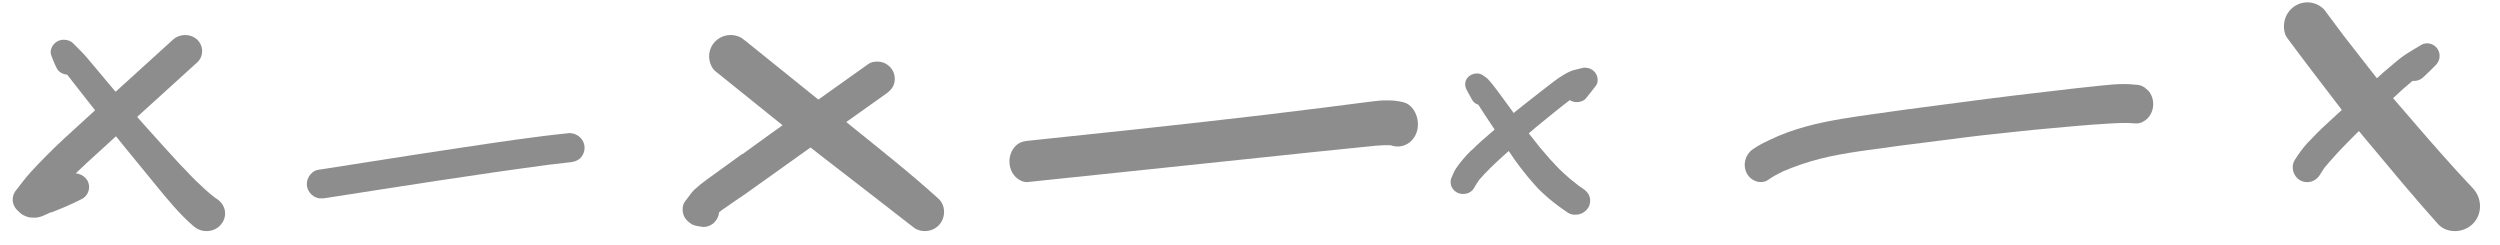 <svg xmlns="http://www.w3.org/2000/svg" width="153" height="15" viewBox="0 0 153 15" fill="none"><g clip-path="url(#clip0_403_13031)"><path d="M3.13 13.006C3.772 12.756 4.403 12.49 5.016 12.174C5.441 11.957 5.576 11.408 5.335 11.025C5.217 10.837 5.022 10.698 4.798 10.637C4.739 10.62 4.686 10.615 4.633 10.609C4.881 10.371 5.134 10.132 5.388 9.899C5.96 9.378 6.526 8.862 7.098 8.34C7.263 8.546 7.428 8.756 7.599 8.962C8.235 9.744 8.872 10.526 9.515 11.303C10.234 12.179 10.959 13.078 11.826 13.827C12.05 14.021 12.321 14.143 12.634 14.143C12.946 14.143 13.229 14.032 13.441 13.827C13.653 13.622 13.777 13.35 13.777 13.067C13.777 12.873 13.724 12.69 13.618 12.523C13.518 12.362 13.382 12.235 13.211 12.135C13.182 12.113 13.152 12.091 13.123 12.074C12.71 11.758 12.339 11.397 11.967 11.042C11.79 10.876 11.631 10.698 11.466 10.526C11.325 10.376 11.177 10.232 11.036 10.082C10.287 9.272 9.55 8.451 8.813 7.63C8.672 7.469 8.536 7.308 8.395 7.153C9.615 6.038 10.841 4.928 12.068 3.819C12.48 3.447 12.463 2.798 12.068 2.426C11.867 2.238 11.602 2.143 11.336 2.143C11.071 2.143 10.794 2.238 10.588 2.426C9.415 3.486 8.247 4.551 7.074 5.616C6.974 5.5 6.879 5.383 6.779 5.267C6.508 4.945 6.237 4.623 5.966 4.296C5.765 4.057 5.565 3.813 5.358 3.575C5.087 3.247 4.775 2.953 4.474 2.648C4.332 2.504 4.12 2.432 3.914 2.432C3.772 2.432 3.625 2.465 3.507 2.532C3.212 2.693 3.018 3.07 3.136 3.386C3.242 3.663 3.348 3.941 3.489 4.202C3.607 4.423 3.855 4.546 4.108 4.568C4.674 5.294 5.246 6.021 5.818 6.748C5.777 6.787 5.736 6.826 5.694 6.865C5.099 7.408 4.498 7.957 3.902 8.501C3.542 8.828 3.2 9.172 2.853 9.516C2.511 9.855 2.181 10.204 1.856 10.559C1.52 10.931 1.225 11.342 0.913 11.736C0.825 11.885 0.777 12.041 0.777 12.213C0.777 12.462 0.883 12.701 1.072 12.878C1.178 12.978 1.284 13.095 1.414 13.161C1.514 13.211 1.62 13.256 1.727 13.289C1.844 13.311 1.968 13.322 2.092 13.322C2.458 13.333 2.794 13.134 3.112 12.989L3.13 13.006Z" fill="#8D8D8D"></path><path d="M34.925 8.143C34.925 8.143 34.89 8.143 34.872 8.143C32.677 8.366 30.499 8.698 28.315 9.024C26.347 9.316 24.379 9.625 22.406 9.934C21.419 10.089 20.432 10.243 19.445 10.398C19.224 10.432 19.008 10.627 18.902 10.81C18.78 11.016 18.745 11.267 18.809 11.496C18.873 11.719 19.025 11.914 19.229 12.028C19.457 12.16 19.679 12.16 19.93 12.12C24.473 11.416 29.016 10.69 33.576 10.083C34.008 10.031 34.44 9.98 34.872 9.934C35.123 9.906 35.328 9.854 35.515 9.677C35.684 9.511 35.777 9.282 35.777 9.047C35.777 8.813 35.684 8.584 35.515 8.418C35.369 8.275 35.141 8.155 34.925 8.155V8.143ZM33.611 10.066C33.675 10.054 33.739 10.049 33.804 10.037C33.804 10.037 33.804 10.037 33.81 10.037C33.739 10.049 33.675 10.054 33.605 10.066H33.611Z" fill="#8D8D8D"></path><path d="M45.422 9.424C45.048 9.696 44.668 9.968 44.294 10.24C43.938 10.494 43.582 10.748 43.233 11.007C42.969 11.201 42.712 11.406 42.472 11.63C42.374 11.732 42.288 11.841 42.203 11.956C42.105 12.083 42.013 12.216 41.914 12.343C41.761 12.542 41.749 12.868 41.816 13.098C41.89 13.358 42.056 13.533 42.276 13.684C42.436 13.793 42.601 13.823 42.785 13.853C42.871 13.865 42.957 13.877 43.043 13.889C43.215 13.889 43.38 13.847 43.527 13.757C43.742 13.636 43.901 13.424 43.969 13.189C43.987 13.128 43.999 13.062 43.999 13.001C44.048 12.959 44.097 12.923 44.147 12.88C44.631 12.53 45.14 12.204 45.63 11.859C46.084 11.539 46.532 11.213 46.986 10.893C47.47 10.548 47.955 10.198 48.445 9.853C48.831 9.575 49.218 9.303 49.604 9.025C49.806 9.183 50.003 9.34 50.205 9.497C52.057 10.935 53.921 12.361 55.767 13.805C55.846 13.865 55.926 13.926 56.006 13.986C56.19 14.089 56.386 14.143 56.601 14.143C56.913 14.143 57.214 14.023 57.435 13.805C57.876 13.37 57.907 12.59 57.435 12.161C55.705 10.59 53.866 9.146 52.051 7.678C51.965 7.606 51.879 7.539 51.793 7.467C52.609 6.887 53.418 6.312 54.234 5.732C54.467 5.563 54.645 5.388 54.724 5.104C54.798 4.832 54.761 4.536 54.614 4.288C54.473 4.053 54.24 3.877 53.976 3.805C53.884 3.781 53.78 3.769 53.676 3.769C53.486 3.769 53.295 3.811 53.148 3.914C52.124 4.639 51.106 5.37 50.082 6.095C48.605 4.905 47.121 3.708 45.643 2.518C45.557 2.451 45.465 2.385 45.379 2.319C45.177 2.204 44.956 2.143 44.717 2.143C44.367 2.143 44.03 2.282 43.785 2.524C43.539 2.766 43.398 3.098 43.398 3.442C43.398 3.757 43.527 4.155 43.785 4.361C45.152 5.461 46.52 6.566 47.893 7.666C47.648 7.841 47.409 8.01 47.163 8.186C46.587 8.596 46.011 9.019 45.434 9.436L45.422 9.424Z" fill="#8D8D8D"></path><path d="M85.143 8.9C85.173 8.907 85.208 8.92 85.238 8.927C85.888 9.095 86.555 8.706 86.738 7.961C86.903 7.263 86.537 6.418 85.888 6.257C85.563 6.177 85.244 6.143 84.919 6.143C84.836 6.143 84.754 6.143 84.671 6.143C84.269 6.163 83.874 6.224 83.478 6.271C83.183 6.304 82.882 6.345 82.587 6.385C82.061 6.452 81.541 6.519 81.016 6.586C79.835 6.734 78.654 6.881 77.467 7.022C74.786 7.337 72.099 7.639 69.412 7.928C67.24 8.162 65.066 8.39 62.888 8.618C62.58 8.652 62.327 8.732 62.102 8.987C61.895 9.222 61.777 9.544 61.777 9.88C61.777 10.215 61.895 10.537 62.102 10.772C62.297 10.993 62.61 11.167 62.888 11.141C68.686 10.544 74.491 9.92 80.29 9.316C80.839 9.262 81.388 9.202 81.937 9.148C82.392 9.101 82.846 9.054 83.307 9.008C83.915 8.947 84.529 8.86 85.138 8.893L85.143 8.9Z" fill="#8D8D8D"></path><path d="M90.046 9.197C89.87 9.365 89.711 9.543 89.552 9.727C89.393 9.911 89.246 10.105 89.109 10.305C88.979 10.505 88.894 10.732 88.803 10.948C88.769 11.078 88.769 11.208 88.803 11.337C88.854 11.521 88.984 11.678 89.155 11.775C89.507 11.97 90.012 11.867 90.21 11.51C90.307 11.337 90.403 11.175 90.523 11.013C90.948 10.516 91.431 10.056 91.919 9.613C92.055 9.489 92.197 9.365 92.333 9.24C92.458 9.419 92.577 9.602 92.702 9.781C92.889 10.051 93.1 10.316 93.304 10.575C93.554 10.9 93.832 11.202 94.104 11.51C94.201 11.618 94.32 11.721 94.428 11.824C94.535 11.927 94.643 12.024 94.757 12.121C95.143 12.445 95.546 12.743 95.966 13.024C96.159 13.153 96.443 13.17 96.658 13.11C96.885 13.051 97.078 12.905 97.197 12.716C97.322 12.516 97.351 12.273 97.288 12.056C97.22 11.824 97.073 11.678 96.874 11.543C96.789 11.483 96.698 11.424 96.613 11.364C96.42 11.213 96.227 11.062 96.04 10.905C95.818 10.721 95.62 10.521 95.41 10.327C95.313 10.235 95.222 10.127 95.131 10.029C95.035 9.927 94.939 9.829 94.848 9.727C94.649 9.494 94.45 9.262 94.252 9.035C94.036 8.759 93.815 8.484 93.599 8.208C93.588 8.192 93.576 8.175 93.565 8.159C93.82 7.938 94.081 7.716 94.348 7.5C94.921 7.04 95.483 6.57 96.074 6.127C96.198 6.208 96.346 6.251 96.499 6.251C96.687 6.251 96.925 6.181 97.044 6.035C97.26 5.776 97.464 5.511 97.668 5.246C97.828 5.041 97.799 4.716 97.668 4.505C97.527 4.273 97.266 4.143 96.999 4.143C96.931 4.143 96.863 4.149 96.8 4.17C96.641 4.214 96.477 4.246 96.318 4.289C96.085 4.354 95.864 4.478 95.659 4.603C95.285 4.824 94.95 5.1 94.609 5.359C94.308 5.597 94.002 5.83 93.701 6.068C93.406 6.3 93.111 6.538 92.81 6.77C92.753 6.819 92.697 6.867 92.64 6.916C92.487 6.705 92.333 6.5 92.18 6.289C92.072 6.138 91.959 5.992 91.851 5.84C91.686 5.619 91.522 5.392 91.351 5.176C91.255 5.057 91.158 4.943 91.05 4.83C90.96 4.738 90.835 4.668 90.727 4.592C90.63 4.527 90.511 4.495 90.392 4.495C90.199 4.495 90.001 4.57 89.87 4.695C89.637 4.916 89.615 5.235 89.762 5.505C89.87 5.711 89.978 5.911 90.097 6.116C90.176 6.262 90.318 6.359 90.472 6.408C90.619 6.63 90.761 6.857 90.909 7.084C91.085 7.343 91.255 7.608 91.431 7.867C91.442 7.889 91.459 7.911 91.471 7.927C91.215 8.148 90.954 8.375 90.699 8.597C90.477 8.792 90.273 8.997 90.063 9.197H90.046Z" fill="#8D8D8D"></path><path d="M131.24 5.346C131.074 5.241 130.891 5.183 130.696 5.183C130.465 5.156 130.229 5.143 129.998 5.143C129.52 5.143 129.035 5.189 128.556 5.241C128.024 5.3 127.498 5.352 126.966 5.411C125.778 5.548 124.59 5.685 123.402 5.829C121.091 6.11 118.792 6.424 116.487 6.724C116.345 6.744 116.209 6.763 116.073 6.783C114.584 6.998 113.083 7.175 111.605 7.482C110.855 7.639 110.116 7.841 109.389 8.102C109.01 8.24 108.638 8.403 108.272 8.579C107.917 8.743 107.574 8.919 107.255 9.148C106.812 9.461 106.634 10.088 106.906 10.611C107.161 11.094 107.787 11.31 108.23 10.996C108.502 10.8 108.786 10.65 109.081 10.506C109.826 10.18 110.589 9.925 111.369 9.722C112.178 9.513 113.006 9.376 113.833 9.252C115.465 9.017 117.09 8.808 118.727 8.605C119.821 8.468 120.908 8.318 122.002 8.207C123.13 8.089 124.253 7.959 125.382 7.861C126.517 7.763 127.658 7.645 128.799 7.58C129.437 7.541 130.069 7.495 130.708 7.554C130.979 7.58 131.281 7.41 131.464 7.208C131.665 6.985 131.777 6.685 131.777 6.371C131.777 6.058 131.665 5.757 131.464 5.535C131.393 5.47 131.322 5.411 131.245 5.352L131.24 5.346Z" fill="#8D8D8D"></path><path d="M148.304 4.729C148.572 4.482 148.829 4.223 149.085 3.964C149.324 3.717 149.376 3.334 149.201 3.034C149.062 2.792 148.799 2.651 148.537 2.651C148.409 2.651 148.281 2.686 148.164 2.757C147.867 2.94 147.564 3.11 147.273 3.299C146.923 3.528 146.602 3.799 146.288 4.07C146.008 4.299 145.74 4.541 145.466 4.788C144.784 3.917 144.102 3.04 143.42 2.168C143.094 1.733 142.774 1.297 142.447 0.862C142.371 0.761 142.296 0.667 142.226 0.567C142.045 0.391 141.835 0.261 141.596 0.196C141.474 0.161 141.346 0.143 141.218 0.143C140.967 0.143 140.711 0.208 140.489 0.343C140.169 0.532 139.93 0.844 139.831 1.209C139.737 1.55 139.755 2.027 139.976 2.321C140.95 3.64 141.952 4.941 142.948 6.242C143.071 6.401 143.193 6.566 143.321 6.731C143.316 6.737 143.31 6.743 143.298 6.748C142.896 7.113 142.5 7.484 142.103 7.849C141.899 8.038 141.713 8.238 141.521 8.438C141.416 8.544 141.311 8.65 141.206 8.762C140.915 9.086 140.664 9.427 140.437 9.798C140.18 10.216 140.343 10.787 140.757 11.028C141.188 11.281 141.719 11.122 141.975 10.704C142.068 10.557 142.156 10.41 142.255 10.269C142.447 10.027 142.657 9.804 142.861 9.574C143.013 9.409 143.158 9.239 143.316 9.08C143.665 8.726 144.009 8.361 144.365 8.02C144.551 8.244 144.732 8.461 144.918 8.685C146.323 10.369 147.727 12.058 149.19 13.695C149.743 14.319 150.775 14.266 151.34 13.695C151.935 13.095 151.911 12.129 151.34 11.523C149.971 10.075 148.66 8.567 147.36 7.055C147.063 6.701 146.754 6.354 146.457 6.007C146.841 5.642 147.238 5.288 147.646 4.947C147.873 4.976 148.112 4.9 148.292 4.735L148.304 4.729Z" fill="#8D8D8D"></path></g><defs><clipPath id="clip0_403_13031"><rect width="152" height="14" fill="white" transform="translate(0.038 0.143)"></rect></clipPath></defs></svg>